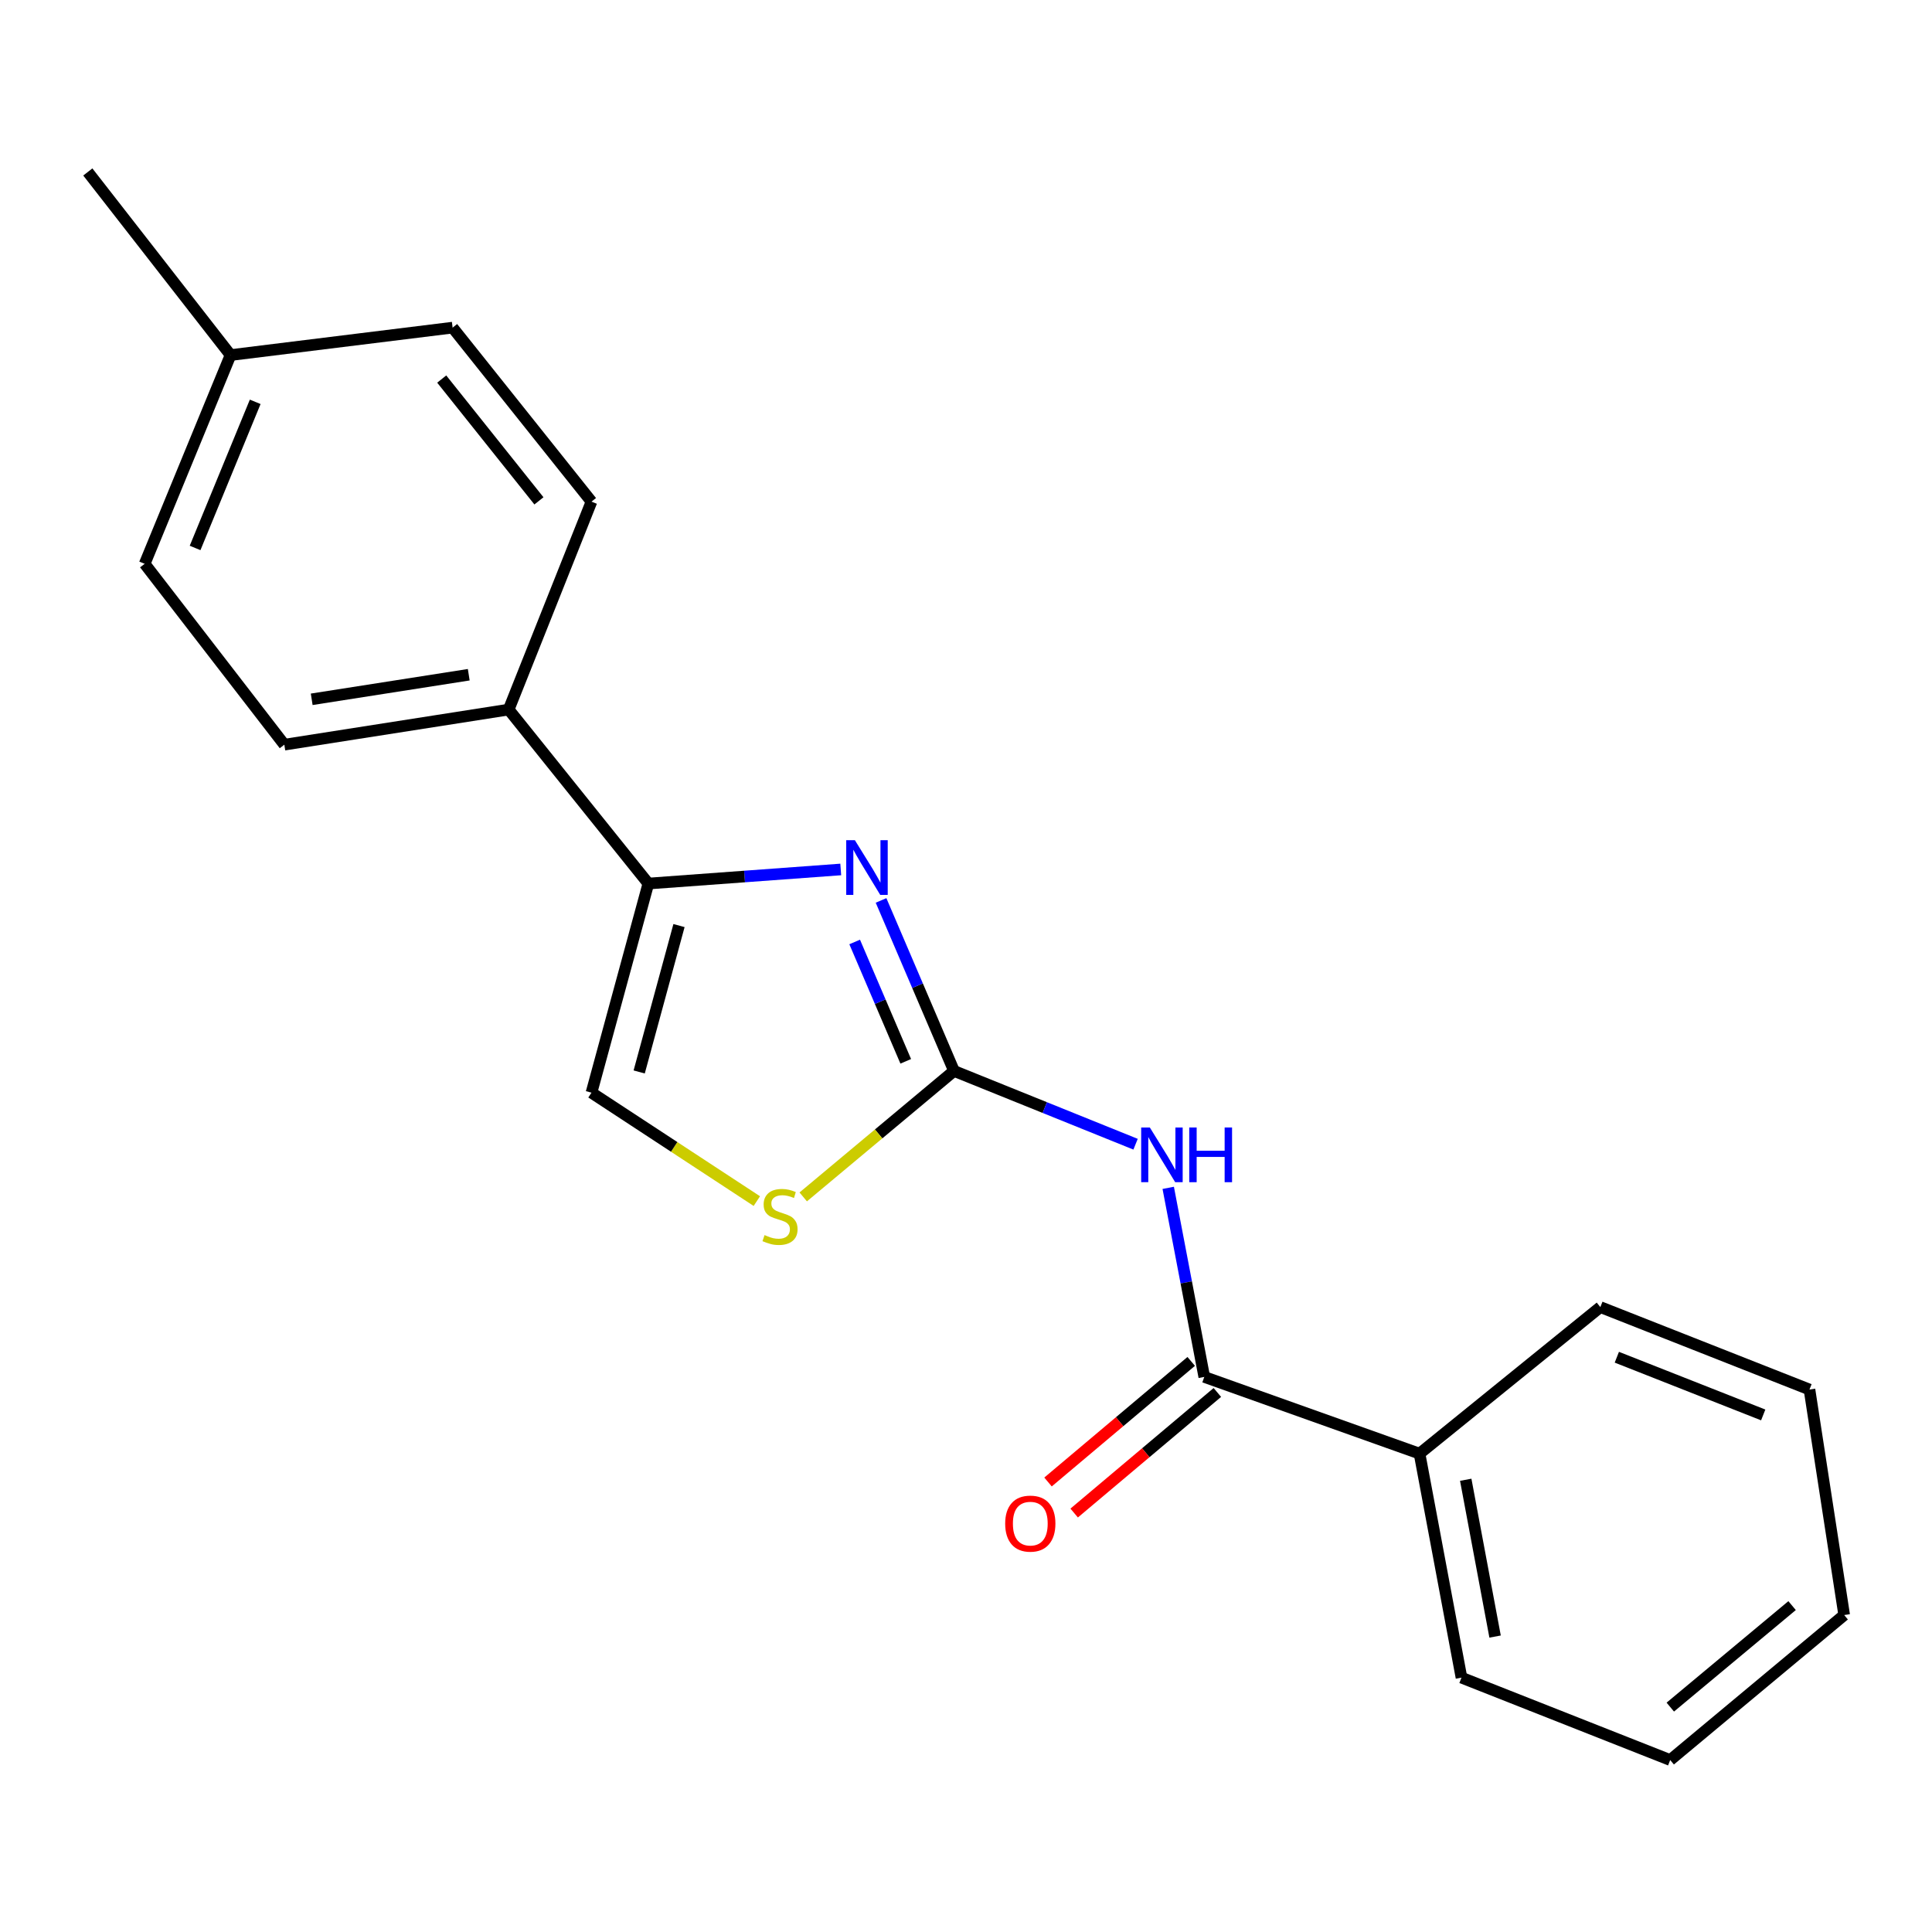 <?xml version='1.0' encoding='iso-8859-1'?>
<svg version='1.1' baseProfile='full'
              xmlns='http://www.w3.org/2000/svg'
                      xmlns:rdkit='http://www.rdkit.org/xml'
                      xmlns:xlink='http://www.w3.org/1999/xlink'
                  xml:space='preserve'
width='1000px' height='1000px' viewBox='0 0 1000 1000'>
<!-- END OF HEADER -->
<rect style='opacity:1.0;fill:#FFFFFF;stroke:none' width='1000' height='1000' x='0' y='0'> </rect>
<path class='bond-0' d='M 493.79,554.313 L 474.91,510.186' style='fill:none;fill-rule:evenodd;stroke:#000000;stroke-width:6px;stroke-linecap:butt;stroke-linejoin:miter;stroke-opacity:1' />
<path class='bond-0' d='M 474.91,510.186 L 456.029,466.06' style='fill:none;fill-rule:evenodd;stroke:#0000FF;stroke-width:6px;stroke-linecap:butt;stroke-linejoin:miter;stroke-opacity:1' />
<path class='bond-0' d='M 468.809,549.34 L 455.593,518.452' style='fill:none;fill-rule:evenodd;stroke:#000000;stroke-width:6px;stroke-linecap:butt;stroke-linejoin:miter;stroke-opacity:1' />
<path class='bond-0' d='M 455.593,518.452 L 442.376,487.563' style='fill:none;fill-rule:evenodd;stroke:#0000FF;stroke-width:6px;stroke-linecap:butt;stroke-linejoin:miter;stroke-opacity:1' />
<path class='bond-1' d='M 493.79,554.313 L 540.78,573.277' style='fill:none;fill-rule:evenodd;stroke:#000000;stroke-width:6px;stroke-linecap:butt;stroke-linejoin:miter;stroke-opacity:1' />
<path class='bond-1' d='M 540.78,573.277 L 587.771,592.242' style='fill:none;fill-rule:evenodd;stroke:#0000FF;stroke-width:6px;stroke-linecap:butt;stroke-linejoin:miter;stroke-opacity:1' />
<path class='bond-4' d='M 493.79,554.313 L 454.77,586.915' style='fill:none;fill-rule:evenodd;stroke:#000000;stroke-width:6px;stroke-linecap:butt;stroke-linejoin:miter;stroke-opacity:1' />
<path class='bond-4' d='M 454.77,586.915 L 415.749,619.517' style='fill:none;fill-rule:evenodd;stroke:#CCCC00;stroke-width:6px;stroke-linecap:butt;stroke-linejoin:miter;stroke-opacity:1' />
<path class='bond-2' d='M 435.169,450.031 L 385.38,453.678' style='fill:none;fill-rule:evenodd;stroke:#0000FF;stroke-width:6px;stroke-linecap:butt;stroke-linejoin:miter;stroke-opacity:1' />
<path class='bond-2' d='M 385.38,453.678 L 335.59,457.325' style='fill:none;fill-rule:evenodd;stroke:#000000;stroke-width:6px;stroke-linecap:butt;stroke-linejoin:miter;stroke-opacity:1' />
<path class='bond-3' d='M 604.67,614.833 L 614.002,663.766' style='fill:none;fill-rule:evenodd;stroke:#0000FF;stroke-width:6px;stroke-linecap:butt;stroke-linejoin:miter;stroke-opacity:1' />
<path class='bond-3' d='M 614.002,663.766 L 623.333,712.699' style='fill:none;fill-rule:evenodd;stroke:#000000;stroke-width:6px;stroke-linecap:butt;stroke-linejoin:miter;stroke-opacity:1' />
<path class='bond-6' d='M 335.59,457.325 L 263.29,367.27' style='fill:none;fill-rule:evenodd;stroke:#000000;stroke-width:6px;stroke-linecap:butt;stroke-linejoin:miter;stroke-opacity:1' />
<path class='bond-20' d='M 335.59,457.325 L 306.152,565.565' style='fill:none;fill-rule:evenodd;stroke:#000000;stroke-width:6px;stroke-linecap:butt;stroke-linejoin:miter;stroke-opacity:1' />
<path class='bond-20' d='M 351.449,479.075 L 330.842,554.843' style='fill:none;fill-rule:evenodd;stroke:#000000;stroke-width:6px;stroke-linecap:butt;stroke-linejoin:miter;stroke-opacity:1' />
<path class='bond-7' d='M 616.566,704.664 L 579.511,735.869' style='fill:none;fill-rule:evenodd;stroke:#000000;stroke-width:6px;stroke-linecap:butt;stroke-linejoin:miter;stroke-opacity:1' />
<path class='bond-7' d='M 579.511,735.869 L 542.455,767.075' style='fill:none;fill-rule:evenodd;stroke:#FF0000;stroke-width:6px;stroke-linecap:butt;stroke-linejoin:miter;stroke-opacity:1' />
<path class='bond-7' d='M 630.1,720.735 L 593.045,751.941' style='fill:none;fill-rule:evenodd;stroke:#000000;stroke-width:6px;stroke-linecap:butt;stroke-linejoin:miter;stroke-opacity:1' />
<path class='bond-7' d='M 593.045,751.941 L 555.989,783.146' style='fill:none;fill-rule:evenodd;stroke:#FF0000;stroke-width:6px;stroke-linecap:butt;stroke-linejoin:miter;stroke-opacity:1' />
<path class='bond-8' d='M 623.333,712.699 L 734.749,752.398' style='fill:none;fill-rule:evenodd;stroke:#000000;stroke-width:6px;stroke-linecap:butt;stroke-linejoin:miter;stroke-opacity:1' />
<path class='bond-5' d='M 391.738,621.688 L 348.945,593.627' style='fill:none;fill-rule:evenodd;stroke:#CCCC00;stroke-width:6px;stroke-linecap:butt;stroke-linejoin:miter;stroke-opacity:1' />
<path class='bond-5' d='M 348.945,593.627 L 306.152,565.565' style='fill:none;fill-rule:evenodd;stroke:#000000;stroke-width:6px;stroke-linecap:butt;stroke-linejoin:miter;stroke-opacity:1' />
<path class='bond-9' d='M 263.29,367.27 L 147.17,385.444' style='fill:none;fill-rule:evenodd;stroke:#000000;stroke-width:6px;stroke-linecap:butt;stroke-linejoin:miter;stroke-opacity:1' />
<path class='bond-9' d='M 242.623,349.238 L 161.339,361.96' style='fill:none;fill-rule:evenodd;stroke:#000000;stroke-width:6px;stroke-linecap:butt;stroke-linejoin:miter;stroke-opacity:1' />
<path class='bond-10' d='M 263.29,367.27 L 306.152,259.648' style='fill:none;fill-rule:evenodd;stroke:#000000;stroke-width:6px;stroke-linecap:butt;stroke-linejoin:miter;stroke-opacity:1' />
<path class='bond-14' d='M 734.749,752.398 L 756.46,868.343' style='fill:none;fill-rule:evenodd;stroke:#000000;stroke-width:6px;stroke-linecap:butt;stroke-linejoin:miter;stroke-opacity:1' />
<path class='bond-14' d='M 758.658,765.923 L 773.855,847.084' style='fill:none;fill-rule:evenodd;stroke:#000000;stroke-width:6px;stroke-linecap:butt;stroke-linejoin:miter;stroke-opacity:1' />
<path class='bond-15' d='M 734.749,752.398 L 828.341,676.549' style='fill:none;fill-rule:evenodd;stroke:#000000;stroke-width:6px;stroke-linecap:butt;stroke-linejoin:miter;stroke-opacity:1' />
<path class='bond-12' d='M 147.17,385.444 L 74.881,291.83' style='fill:none;fill-rule:evenodd;stroke:#000000;stroke-width:6px;stroke-linecap:butt;stroke-linejoin:miter;stroke-opacity:1' />
<path class='bond-11' d='M 306.152,259.648 L 234.272,169.582' style='fill:none;fill-rule:evenodd;stroke:#000000;stroke-width:6px;stroke-linecap:butt;stroke-linejoin:miter;stroke-opacity:1' />
<path class='bond-11' d='M 278.948,259.244 L 228.632,196.198' style='fill:none;fill-rule:evenodd;stroke:#000000;stroke-width:6px;stroke-linecap:butt;stroke-linejoin:miter;stroke-opacity:1' />
<path class='bond-13' d='M 234.272,169.582 L 119.331,183.787' style='fill:none;fill-rule:evenodd;stroke:#000000;stroke-width:6px;stroke-linecap:butt;stroke-linejoin:miter;stroke-opacity:1' />
<path class='bond-22' d='M 74.881,291.83 L 119.331,183.787' style='fill:none;fill-rule:evenodd;stroke:#000000;stroke-width:6px;stroke-linecap:butt;stroke-linejoin:miter;stroke-opacity:1' />
<path class='bond-22' d='M 100.979,283.617 L 132.094,207.988' style='fill:none;fill-rule:evenodd;stroke:#000000;stroke-width:6px;stroke-linecap:butt;stroke-linejoin:miter;stroke-opacity:1' />
<path class='bond-16' d='M 119.331,183.787 L 45.455,89.005' style='fill:none;fill-rule:evenodd;stroke:#000000;stroke-width:6px;stroke-linecap:butt;stroke-linejoin:miter;stroke-opacity:1' />
<path class='bond-18' d='M 756.46,868.343 L 864.491,910.995' style='fill:none;fill-rule:evenodd;stroke:#000000;stroke-width:6px;stroke-linecap:butt;stroke-linejoin:miter;stroke-opacity:1' />
<path class='bond-17' d='M 828.341,676.549 L 936.581,719.224' style='fill:none;fill-rule:evenodd;stroke:#000000;stroke-width:6px;stroke-linecap:butt;stroke-linejoin:miter;stroke-opacity:1' />
<path class='bond-17' d='M 836.87,702.497 L 912.639,732.37' style='fill:none;fill-rule:evenodd;stroke:#000000;stroke-width:6px;stroke-linecap:butt;stroke-linejoin:miter;stroke-opacity:1' />
<path class='bond-19' d='M 936.581,719.224 L 954.545,835.939' style='fill:none;fill-rule:evenodd;stroke:#000000;stroke-width:6px;stroke-linecap:butt;stroke-linejoin:miter;stroke-opacity:1' />
<path class='bond-21' d='M 864.491,910.995 L 954.545,835.939' style='fill:none;fill-rule:evenodd;stroke:#000000;stroke-width:6px;stroke-linecap:butt;stroke-linejoin:miter;stroke-opacity:1' />
<path class='bond-21' d='M 864.547,883.596 L 927.585,831.058' style='fill:none;fill-rule:evenodd;stroke:#000000;stroke-width:6px;stroke-linecap:butt;stroke-linejoin:miter;stroke-opacity:1' />
<path  class='atom-1' d='M 442.485 434.877
L 451.765 449.877
Q 452.685 451.357, 454.165 454.037
Q 455.645 456.717, 455.725 456.877
L 455.725 434.877
L 459.485 434.877
L 459.485 463.197
L 455.605 463.197
L 445.645 446.797
Q 444.485 444.877, 443.245 442.677
Q 442.045 440.477, 441.685 439.797
L 441.685 463.197
L 438.005 463.197
L 438.005 434.877
L 442.485 434.877
' fill='#0000FF'/>
<path  class='atom-2' d='M 595.152 583.587
L 604.432 598.587
Q 605.352 600.067, 606.832 602.747
Q 608.312 605.427, 608.392 605.587
L 608.392 583.587
L 612.152 583.587
L 612.152 611.907
L 608.272 611.907
L 598.312 595.507
Q 597.152 593.587, 595.912 591.387
Q 594.712 589.187, 594.352 588.507
L 594.352 611.907
L 590.672 611.907
L 590.672 583.587
L 595.152 583.587
' fill='#0000FF'/>
<path  class='atom-2' d='M 615.552 583.587
L 619.392 583.587
L 619.392 595.627
L 633.872 595.627
L 633.872 583.587
L 637.712 583.587
L 637.712 611.907
L 633.872 611.907
L 633.872 598.827
L 619.392 598.827
L 619.392 611.907
L 615.552 611.907
L 615.552 583.587
' fill='#0000FF'/>
<path  class='atom-5' d='M 395.735 639.275
Q 396.055 639.395, 397.375 639.955
Q 398.695 640.515, 400.135 640.875
Q 401.615 641.195, 403.055 641.195
Q 405.735 641.195, 407.295 639.915
Q 408.855 638.595, 408.855 636.315
Q 408.855 634.755, 408.055 633.795
Q 407.295 632.835, 406.095 632.315
Q 404.895 631.795, 402.895 631.195
Q 400.375 630.435, 398.855 629.715
Q 397.375 628.995, 396.295 627.475
Q 395.255 625.955, 395.255 623.395
Q 395.255 619.835, 397.655 617.635
Q 400.095 615.435, 404.895 615.435
Q 408.175 615.435, 411.895 616.995
L 410.975 620.075
Q 407.575 618.675, 405.015 618.675
Q 402.255 618.675, 400.735 619.835
Q 399.215 620.955, 399.255 622.915
Q 399.255 624.435, 400.015 625.355
Q 400.815 626.275, 401.935 626.795
Q 403.095 627.315, 405.015 627.915
Q 407.575 628.715, 409.095 629.515
Q 410.615 630.315, 411.695 631.955
Q 412.815 633.555, 412.815 636.315
Q 412.815 640.235, 410.175 642.355
Q 407.575 644.435, 403.215 644.435
Q 400.695 644.435, 398.775 643.875
Q 396.895 643.355, 394.655 642.435
L 395.735 639.275
' fill='#CCCC00'/>
<path  class='atom-8' d='M 520.279 788.617
Q 520.279 781.817, 523.639 778.017
Q 526.999 774.217, 533.279 774.217
Q 539.559 774.217, 542.919 778.017
Q 546.279 781.817, 546.279 788.617
Q 546.279 795.497, 542.879 799.417
Q 539.479 803.297, 533.279 803.297
Q 527.039 803.297, 523.639 799.417
Q 520.279 795.537, 520.279 788.617
M 533.279 800.097
Q 537.599 800.097, 539.919 797.217
Q 542.279 794.297, 542.279 788.617
Q 542.279 783.057, 539.919 780.257
Q 537.599 777.417, 533.279 777.417
Q 528.959 777.417, 526.599 780.217
Q 524.279 783.017, 524.279 788.617
Q 524.279 794.337, 526.599 797.217
Q 528.959 800.097, 533.279 800.097
' fill='#FF0000'/>
</svg>
